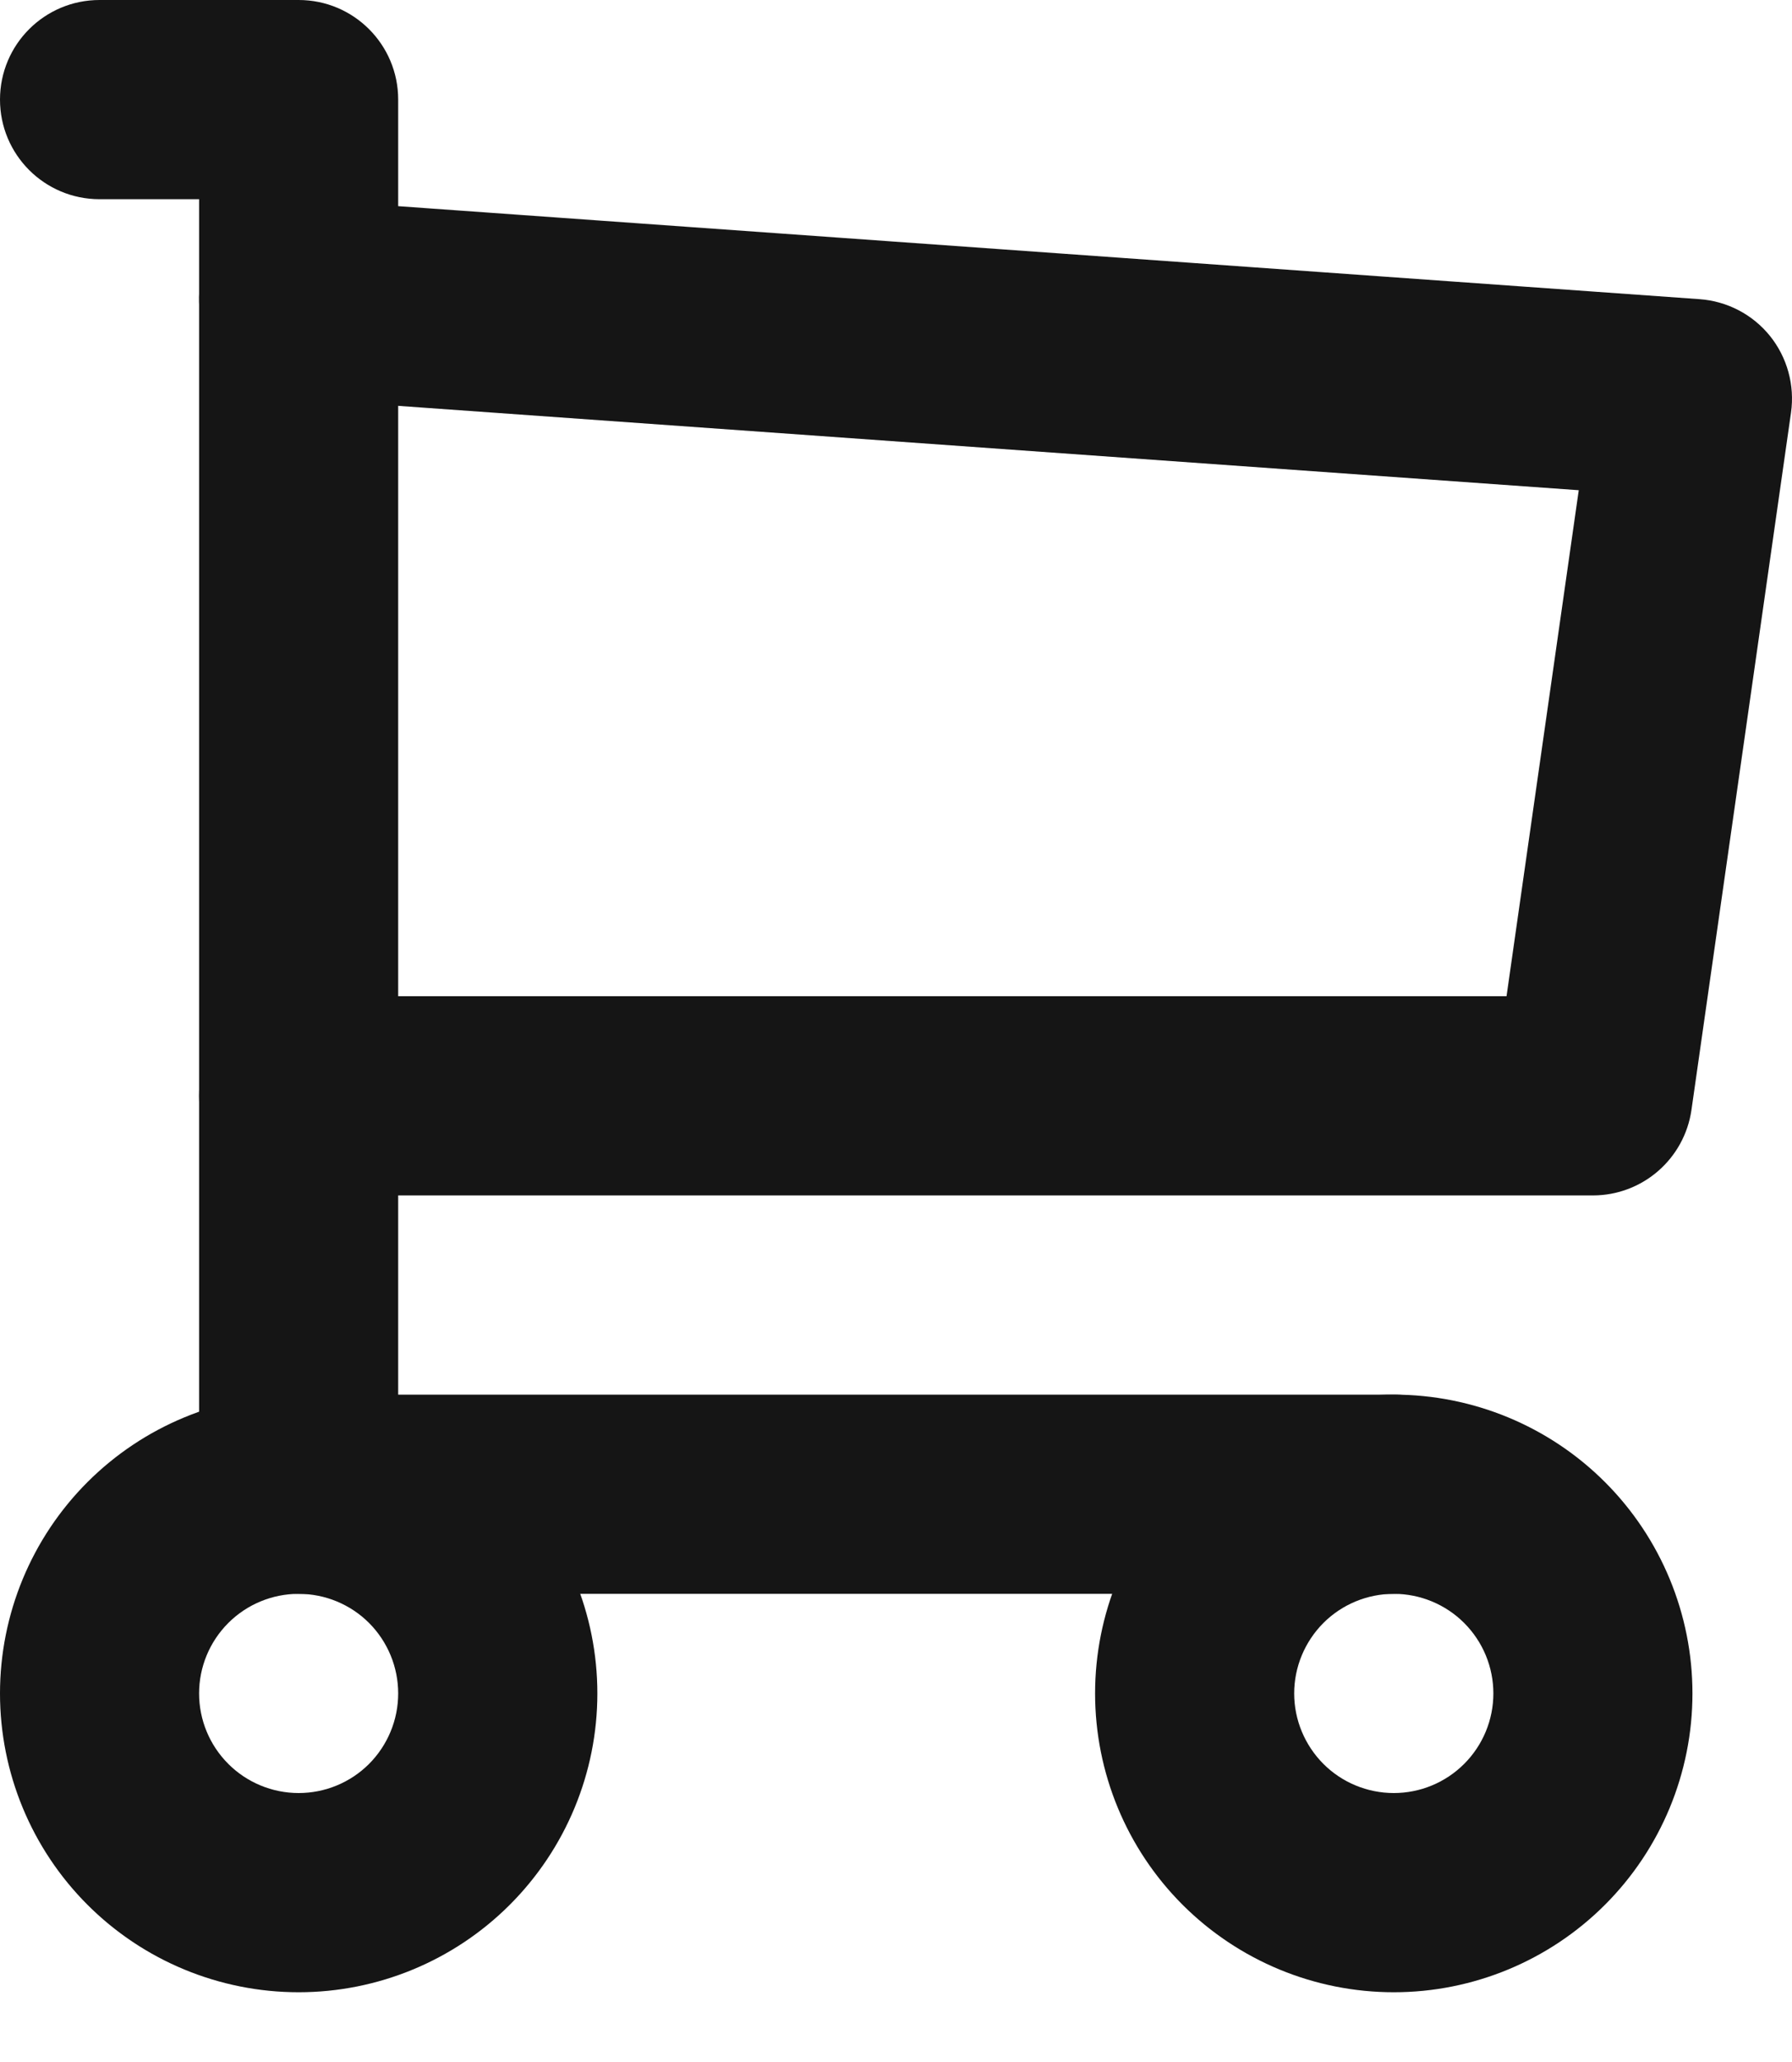 <svg width="20" height="23" viewBox="0 0 20 23" fill="none" xmlns="http://www.w3.org/2000/svg">
<path fill-rule="evenodd" clip-rule="evenodd" d="M0.976 16.532C1.601 15.907 2.449 15.556 3.333 15.556C4.217 15.556 5.065 15.907 5.69 16.532C6.315 17.157 6.667 18.005 6.667 18.889C6.667 19.773 6.315 20.621 5.69 21.246C5.065 21.871 4.217 22.222 3.333 22.222C2.449 22.222 1.601 21.871 0.976 21.246C0.351 20.621 0 19.773 0 18.889C0 18.005 0.351 17.157 0.976 16.532ZM3.333 17.778C3.039 17.778 2.756 17.895 2.548 18.103C2.339 18.312 2.222 18.594 2.222 18.889C2.222 19.184 2.339 19.466 2.548 19.675C2.756 19.883 3.039 20 3.333 20C3.628 20 3.911 19.883 4.119 19.675C4.327 19.466 4.444 19.184 4.444 18.889C4.444 18.594 4.327 18.312 4.119 18.103C3.911 17.895 3.628 17.778 3.333 17.778ZM13.198 16.532C13.824 15.907 14.671 15.556 15.556 15.556C16.44 15.556 17.288 15.907 17.913 16.532C18.538 17.157 18.889 18.005 18.889 18.889C18.889 19.773 18.538 20.621 17.913 21.246C17.288 21.871 16.44 22.222 15.556 22.222C14.671 22.222 13.824 21.871 13.198 21.246C12.573 20.621 12.222 19.773 12.222 18.889C12.222 18.005 12.573 17.157 13.198 16.532ZM15.556 17.778C15.261 17.778 14.978 17.895 14.77 18.103C14.562 18.312 14.444 18.594 14.444 18.889C14.444 19.184 14.562 19.466 14.77 19.675C14.978 19.883 15.261 20 15.556 20C15.85 20 16.133 19.883 16.341 19.675C16.55 19.466 16.667 19.184 16.667 18.889C16.667 18.594 16.55 18.312 16.341 18.103C16.133 17.895 15.85 17.778 15.556 17.778Z" fill="#151515"/>
<path fill-rule="evenodd" clip-rule="evenodd" d="M0 1.111C0 0.497 0.497 0 1.111 0H3.333C3.947 0 4.444 0.497 4.444 1.111V15.556H15.556C16.169 15.556 16.667 16.053 16.667 16.667C16.667 17.28 16.169 17.778 15.556 17.778H3.333C2.72 17.778 2.222 17.28 2.222 16.667V2.222H1.111C0.497 2.222 0 1.725 0 1.111Z" fill="#151515"/>
<path fill-rule="evenodd" clip-rule="evenodd" d="M2.225 3.255C2.269 2.643 2.8 2.182 3.412 2.226L18.968 3.337C19.276 3.359 19.56 3.507 19.754 3.747C19.947 3.987 20.032 4.297 19.989 4.602L18.878 12.38C18.799 12.927 18.331 13.334 17.778 13.334H3.333C2.72 13.334 2.222 12.836 2.222 12.223C2.222 11.609 2.72 11.112 3.333 11.112H16.814L17.62 5.468L3.254 4.442C2.642 4.398 2.181 3.867 2.225 3.255Z" fill="#151515"/>
</svg>
